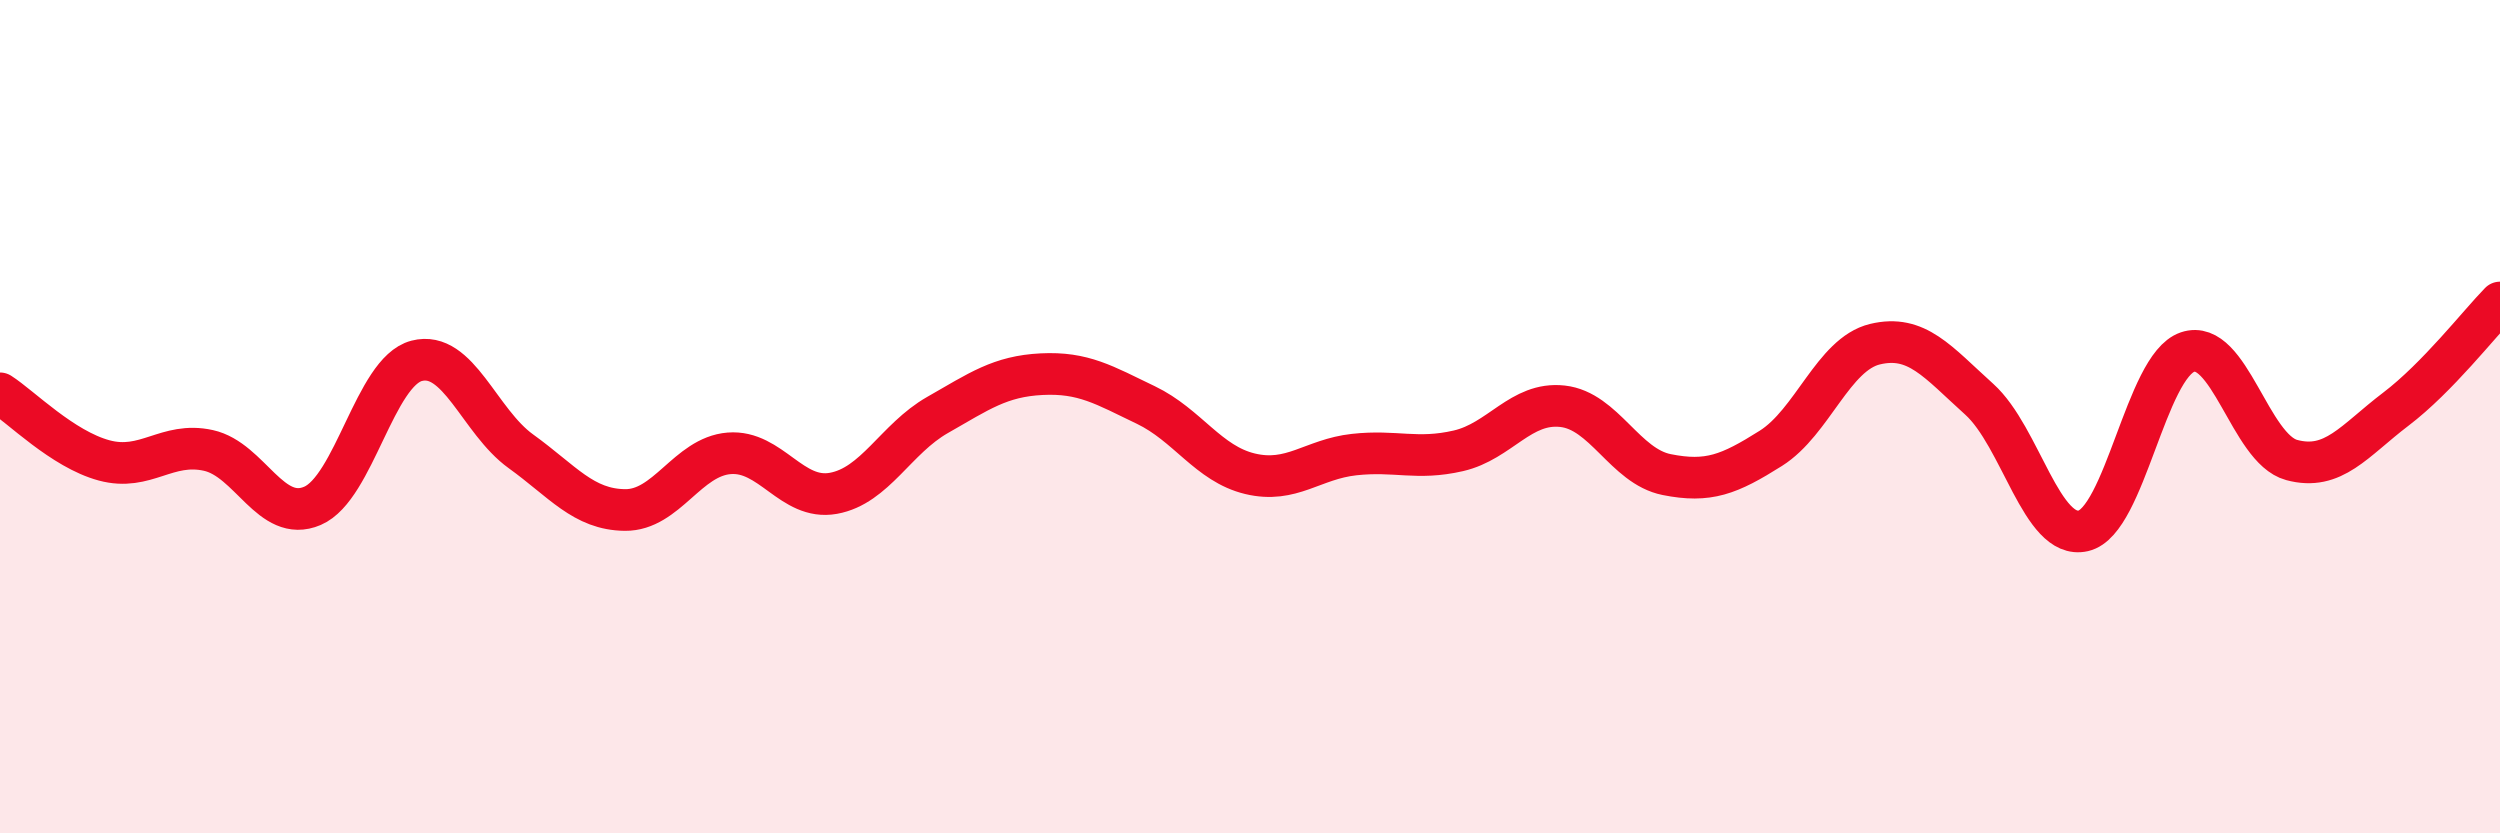 
    <svg width="60" height="20" viewBox="0 0 60 20" xmlns="http://www.w3.org/2000/svg">
      <path
        d="M 0,9.44 C 0.5,9.76 1.5,10.78 2.5,11.05 C 3.5,11.32 4,10.59 5,10.81 C 6,11.03 6.5,12.57 7.5,12.14 C 8.5,11.71 9,8.92 10,8.66 C 11,8.4 11.5,10.11 12.5,10.83 C 13.5,11.55 14,12.23 15,12.24 C 16,12.25 16.5,10.96 17.5,10.88 C 18.5,10.8 19,12.02 20,11.84 C 21,11.66 21.5,10.53 22.5,9.96 C 23.5,9.39 24,9.03 25,8.98 C 26,8.93 26.5,9.24 27.5,9.72 C 28.5,10.2 29,11.13 30,11.37 C 31,11.61 31.5,11.02 32.5,10.91 C 33.5,10.8 34,11.05 35,10.82 C 36,10.59 36.5,9.64 37.5,9.75 C 38.5,9.86 39,11.19 40,11.39 C 41,11.59 41.5,11.39 42.5,10.76 C 43.5,10.13 44,8.5 45,8.26 C 46,8.02 46.5,8.68 47.5,9.58 C 48.5,10.48 49,12.97 50,12.74 C 51,12.51 51.5,8.79 52.5,8.45 C 53.5,8.11 54,10.77 55,11.04 C 56,11.31 56.5,10.58 57.5,9.82 C 58.5,9.06 59.5,7.77 60,7.26L60 20L0 20Z"
        fill="#EB0A25"
        opacity="0.1"
        stroke-linecap="round"
        stroke-linejoin="round"
      />
      <path
        d="M 0,9.44 C 0.5,9.76 1.5,10.78 2.5,11.05 C 3.5,11.32 4,10.59 5,10.81 C 6,11.03 6.5,12.57 7.5,12.14 C 8.5,11.71 9,8.92 10,8.66 C 11,8.4 11.5,10.11 12.5,10.83 C 13.5,11.55 14,12.23 15,12.24 C 16,12.25 16.5,10.96 17.5,10.88 C 18.5,10.8 19,12.02 20,11.84 C 21,11.66 21.5,10.53 22.5,9.96 C 23.5,9.39 24,9.03 25,8.98 C 26,8.93 26.5,9.24 27.5,9.72 C 28.5,10.2 29,11.13 30,11.37 C 31,11.61 31.5,11.02 32.5,10.91 C 33.5,10.8 34,11.05 35,10.82 C 36,10.59 36.5,9.64 37.5,9.75 C 38.5,9.86 39,11.19 40,11.39 C 41,11.59 41.5,11.39 42.5,10.76 C 43.5,10.13 44,8.5 45,8.26 C 46,8.02 46.5,8.68 47.5,9.58 C 48.5,10.48 49,12.97 50,12.74 C 51,12.51 51.5,8.79 52.5,8.45 C 53.5,8.11 54,10.77 55,11.04 C 56,11.31 56.5,10.58 57.5,9.82 C 58.5,9.06 59.5,7.77 60,7.26"
        stroke="#EB0A25"
        stroke-width="1"
        fill="none"
        stroke-linecap="round"
        stroke-linejoin="round"
      />
    </svg>
  